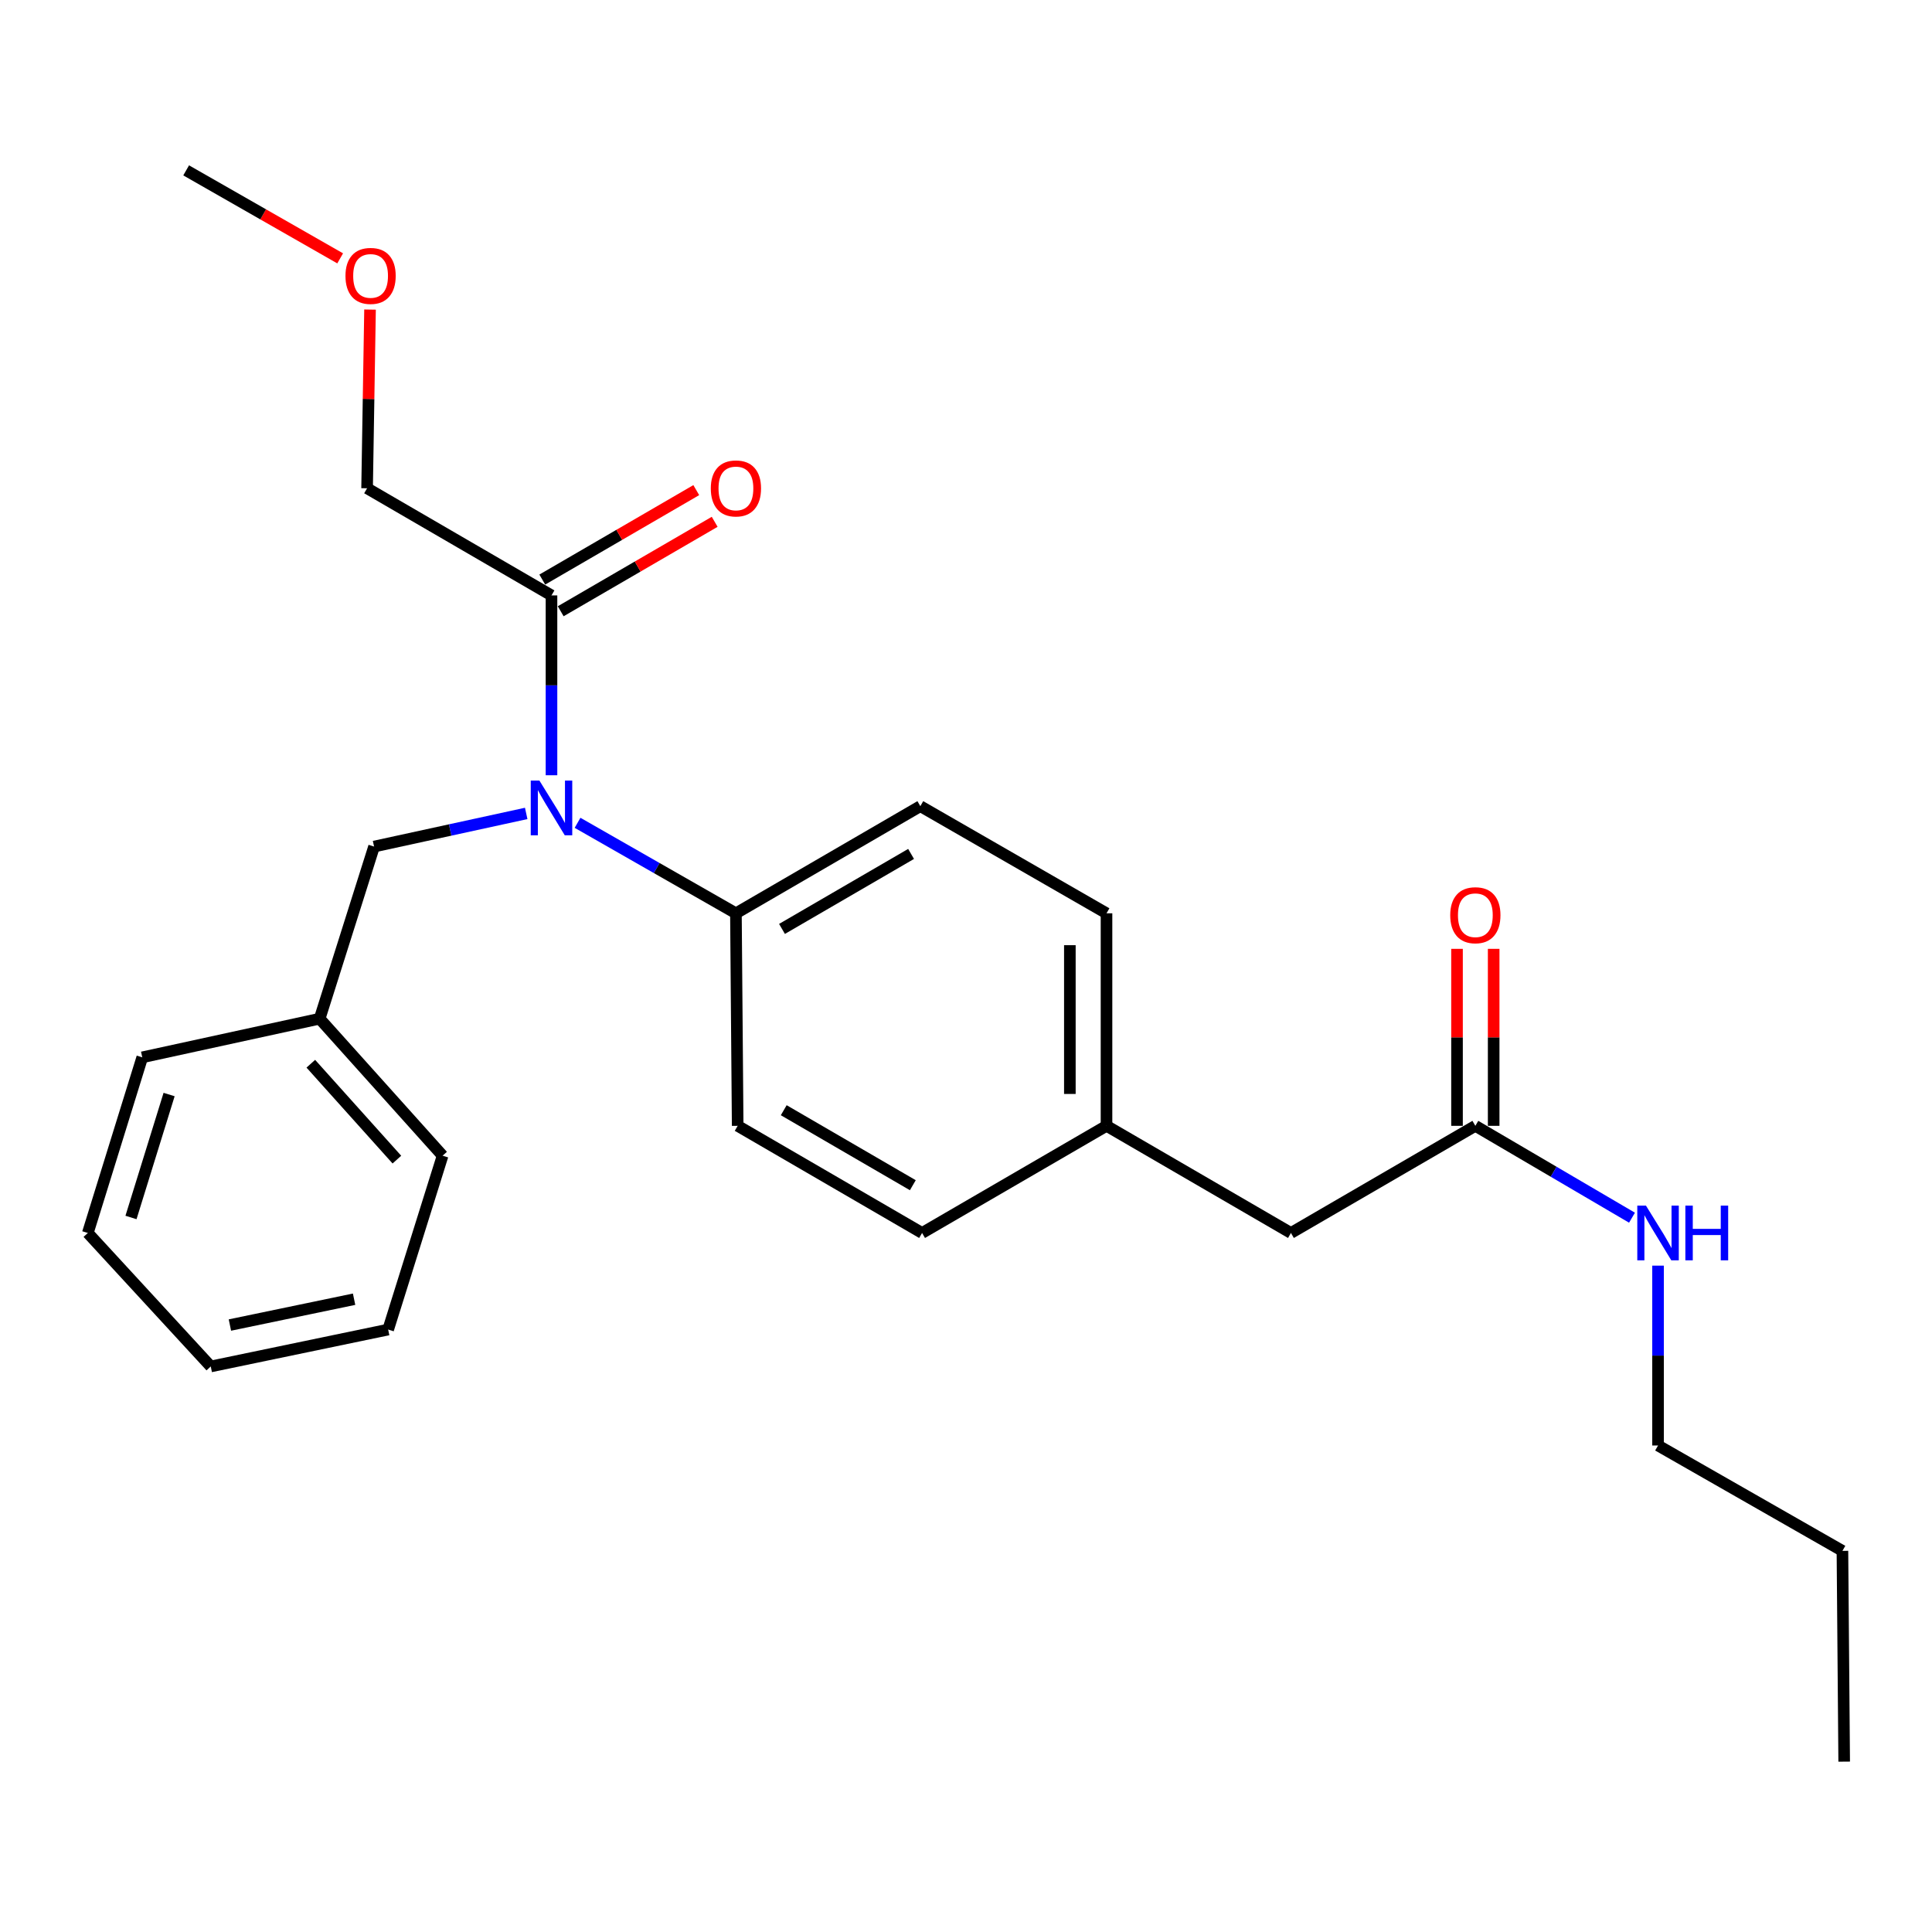 <?xml version='1.0' encoding='iso-8859-1'?>
<svg version='1.1' baseProfile='full'
              xmlns='http://www.w3.org/2000/svg'
                      xmlns:rdkit='http://www.rdkit.org/xml'
                      xmlns:xlink='http://www.w3.org/1999/xlink'
                  xml:space='preserve'
width='1000px' height='1000px' viewBox='0 0 1000 1000'>
<!-- END OF HEADER -->
<rect style='opacity:1.0;fill:#FFFFFF;stroke:none' width='1000' height='1000' x='0' y='0'> </rect>
<path class='bond-0' d='M 858.2,748.187 L 858.2,701.64' style='fill:none;fill-rule:evenodd;stroke:#000000;stroke-width:6px;stroke-linecap:butt;stroke-linejoin:miter;stroke-opacity:1' />
<path class='bond-0' d='M 858.2,701.64 L 858.2,655.094' style='fill:none;fill-rule:evenodd;stroke:#0000FF;stroke-width:6px;stroke-linecap:butt;stroke-linejoin:miter;stroke-opacity:1' />
<path class='bond-1' d='M 858.2,748.187 L 953.639,802.725' style='fill:none;fill-rule:evenodd;stroke:#000000;stroke-width:6px;stroke-linecap:butt;stroke-linejoin:miter;stroke-opacity:1' />
<path class='bond-2' d='M 763.637,582.729 L 804.178,606.504' style='fill:none;fill-rule:evenodd;stroke:#000000;stroke-width:6px;stroke-linecap:butt;stroke-linejoin:miter;stroke-opacity:1' />
<path class='bond-2' d='M 804.178,606.504 L 844.72,630.278' style='fill:none;fill-rule:evenodd;stroke:#0000FF;stroke-width:6px;stroke-linecap:butt;stroke-linejoin:miter;stroke-opacity:1' />
<path class='bond-3' d='M 773.121,582.729 L 773.121,536.924' style='fill:none;fill-rule:evenodd;stroke:#000000;stroke-width:6px;stroke-linecap:butt;stroke-linejoin:miter;stroke-opacity:1' />
<path class='bond-3' d='M 773.121,536.924 L 773.121,491.12' style='fill:none;fill-rule:evenodd;stroke:#FF0000;stroke-width:6px;stroke-linecap:butt;stroke-linejoin:miter;stroke-opacity:1' />
<path class='bond-3' d='M 754.152,582.729 L 754.152,536.924' style='fill:none;fill-rule:evenodd;stroke:#000000;stroke-width:6px;stroke-linecap:butt;stroke-linejoin:miter;stroke-opacity:1' />
<path class='bond-3' d='M 754.152,536.924 L 754.152,491.12' style='fill:none;fill-rule:evenodd;stroke:#FF0000;stroke-width:6px;stroke-linecap:butt;stroke-linejoin:miter;stroke-opacity:1' />
<path class='bond-4' d='M 763.637,582.729 L 668.187,638.184' style='fill:none;fill-rule:evenodd;stroke:#000000;stroke-width:6px;stroke-linecap:butt;stroke-linejoin:miter;stroke-opacity:1' />
<path class='bond-5' d='M 953.639,802.725 L 954.545,911.821' style='fill:none;fill-rule:evenodd;stroke:#000000;stroke-width:6px;stroke-linecap:butt;stroke-linejoin:miter;stroke-opacity:1' />
<path class='bond-6' d='M 190.004,252.73 L 190.766,206.484' style='fill:none;fill-rule:evenodd;stroke:#000000;stroke-width:6px;stroke-linecap:butt;stroke-linejoin:miter;stroke-opacity:1' />
<path class='bond-6' d='M 190.766,206.484 L 191.528,160.237' style='fill:none;fill-rule:evenodd;stroke:#FF0000;stroke-width:6px;stroke-linecap:butt;stroke-linejoin:miter;stroke-opacity:1' />
<path class='bond-7' d='M 190.004,252.73 L 285.453,308.185' style='fill:none;fill-rule:evenodd;stroke:#000000;stroke-width:6px;stroke-linecap:butt;stroke-linejoin:miter;stroke-opacity:1' />
<path class='bond-8' d='M 272.363,421.028 L 232.991,429.604' style='fill:none;fill-rule:evenodd;stroke:#0000FF;stroke-width:6px;stroke-linecap:butt;stroke-linejoin:miter;stroke-opacity:1' />
<path class='bond-8' d='M 232.991,429.604 L 193.618,438.18' style='fill:none;fill-rule:evenodd;stroke:#000000;stroke-width:6px;stroke-linecap:butt;stroke-linejoin:miter;stroke-opacity:1' />
<path class='bond-9' d='M 285.453,401.268 L 285.453,354.726' style='fill:none;fill-rule:evenodd;stroke:#0000FF;stroke-width:6px;stroke-linecap:butt;stroke-linejoin:miter;stroke-opacity:1' />
<path class='bond-9' d='M 285.453,354.726 L 285.453,308.185' style='fill:none;fill-rule:evenodd;stroke:#000000;stroke-width:6px;stroke-linecap:butt;stroke-linejoin:miter;stroke-opacity:1' />
<path class='bond-10' d='M 298.941,425.885 L 339.927,449.305' style='fill:none;fill-rule:evenodd;stroke:#0000FF;stroke-width:6px;stroke-linecap:butt;stroke-linejoin:miter;stroke-opacity:1' />
<path class='bond-10' d='M 339.927,449.305 L 380.912,472.726' style='fill:none;fill-rule:evenodd;stroke:#000000;stroke-width:6px;stroke-linecap:butt;stroke-linejoin:miter;stroke-opacity:1' />
<path class='bond-11' d='M 290.217,316.386 L 330.067,293.236' style='fill:none;fill-rule:evenodd;stroke:#000000;stroke-width:6px;stroke-linecap:butt;stroke-linejoin:miter;stroke-opacity:1' />
<path class='bond-11' d='M 330.067,293.236 L 369.917,270.087' style='fill:none;fill-rule:evenodd;stroke:#FF0000;stroke-width:6px;stroke-linecap:butt;stroke-linejoin:miter;stroke-opacity:1' />
<path class='bond-11' d='M 280.688,299.983 L 320.538,276.834' style='fill:none;fill-rule:evenodd;stroke:#000000;stroke-width:6px;stroke-linecap:butt;stroke-linejoin:miter;stroke-opacity:1' />
<path class='bond-11' d='M 320.538,276.834 L 360.388,253.684' style='fill:none;fill-rule:evenodd;stroke:#FF0000;stroke-width:6px;stroke-linecap:butt;stroke-linejoin:miter;stroke-opacity:1' />
<path class='bond-12' d='M 176.068,133.728 L 136.212,110.953' style='fill:none;fill-rule:evenodd;stroke:#FF0000;stroke-width:6px;stroke-linecap:butt;stroke-linejoin:miter;stroke-opacity:1' />
<path class='bond-12' d='M 136.212,110.953 L 96.357,88.178' style='fill:none;fill-rule:evenodd;stroke:#000000;stroke-width:6px;stroke-linecap:butt;stroke-linejoin:miter;stroke-opacity:1' />
<path class='bond-13' d='M 165.448,527.274 L 229.092,598.179' style='fill:none;fill-rule:evenodd;stroke:#000000;stroke-width:6px;stroke-linecap:butt;stroke-linejoin:miter;stroke-opacity:1' />
<path class='bond-13' d='M 160.878,550.581 L 205.428,600.214' style='fill:none;fill-rule:evenodd;stroke:#000000;stroke-width:6px;stroke-linecap:butt;stroke-linejoin:miter;stroke-opacity:1' />
<path class='bond-14' d='M 165.448,527.274 L 73.635,547.277' style='fill:none;fill-rule:evenodd;stroke:#000000;stroke-width:6px;stroke-linecap:butt;stroke-linejoin:miter;stroke-opacity:1' />
<path class='bond-15' d='M 165.448,527.274 L 193.618,438.18' style='fill:none;fill-rule:evenodd;stroke:#000000;stroke-width:6px;stroke-linecap:butt;stroke-linejoin:miter;stroke-opacity:1' />
<path class='bond-16' d='M 229.092,598.179 L 200.911,688.179' style='fill:none;fill-rule:evenodd;stroke:#000000;stroke-width:6px;stroke-linecap:butt;stroke-linejoin:miter;stroke-opacity:1' />
<path class='bond-17' d='M 380.912,472.726 L 476.362,417.271' style='fill:none;fill-rule:evenodd;stroke:#000000;stroke-width:6px;stroke-linecap:butt;stroke-linejoin:miter;stroke-opacity:1' />
<path class='bond-17' d='M 404.759,480.81 L 471.574,441.992' style='fill:none;fill-rule:evenodd;stroke:#000000;stroke-width:6px;stroke-linecap:butt;stroke-linejoin:miter;stroke-opacity:1' />
<path class='bond-18' d='M 380.912,472.726 L 381.819,582.729' style='fill:none;fill-rule:evenodd;stroke:#000000;stroke-width:6px;stroke-linecap:butt;stroke-linejoin:miter;stroke-opacity:1' />
<path class='bond-19' d='M 476.362,417.271 L 572.728,472.726' style='fill:none;fill-rule:evenodd;stroke:#000000;stroke-width:6px;stroke-linecap:butt;stroke-linejoin:miter;stroke-opacity:1' />
<path class='bond-20' d='M 381.819,582.729 L 477.268,638.184' style='fill:none;fill-rule:evenodd;stroke:#000000;stroke-width:6px;stroke-linecap:butt;stroke-linejoin:miter;stroke-opacity:1' />
<path class='bond-20' d='M 405.666,574.645 L 472.48,613.463' style='fill:none;fill-rule:evenodd;stroke:#000000;stroke-width:6px;stroke-linecap:butt;stroke-linejoin:miter;stroke-opacity:1' />
<path class='bond-21' d='M 668.187,638.184 L 572.728,582.729' style='fill:none;fill-rule:evenodd;stroke:#000000;stroke-width:6px;stroke-linecap:butt;stroke-linejoin:miter;stroke-opacity:1' />
<path class='bond-22' d='M 572.728,582.729 L 477.268,638.184' style='fill:none;fill-rule:evenodd;stroke:#000000;stroke-width:6px;stroke-linecap:butt;stroke-linejoin:miter;stroke-opacity:1' />
<path class='bond-23' d='M 572.728,582.729 L 572.728,472.726' style='fill:none;fill-rule:evenodd;stroke:#000000;stroke-width:6px;stroke-linecap:butt;stroke-linejoin:miter;stroke-opacity:1' />
<path class='bond-23' d='M 553.758,566.228 L 553.758,489.226' style='fill:none;fill-rule:evenodd;stroke:#000000;stroke-width:6px;stroke-linecap:butt;stroke-linejoin:miter;stroke-opacity:1' />
<path class='bond-24' d='M 73.635,547.277 L 45.455,638.184' style='fill:none;fill-rule:evenodd;stroke:#000000;stroke-width:6px;stroke-linecap:butt;stroke-linejoin:miter;stroke-opacity:1' />
<path class='bond-24' d='M 87.527,566.53 L 67.801,630.164' style='fill:none;fill-rule:evenodd;stroke:#000000;stroke-width:6px;stroke-linecap:butt;stroke-linejoin:miter;stroke-opacity:1' />
<path class='bond-25' d='M 200.911,688.179 L 109.087,707.276' style='fill:none;fill-rule:evenodd;stroke:#000000;stroke-width:6px;stroke-linecap:butt;stroke-linejoin:miter;stroke-opacity:1' />
<path class='bond-25' d='M 183.275,672.471 L 118.999,685.839' style='fill:none;fill-rule:evenodd;stroke:#000000;stroke-width:6px;stroke-linecap:butt;stroke-linejoin:miter;stroke-opacity:1' />
<path class='bond-26' d='M 45.455,638.184 L 109.087,707.276' style='fill:none;fill-rule:evenodd;stroke:#000000;stroke-width:6px;stroke-linecap:butt;stroke-linejoin:miter;stroke-opacity:1' />
<path  class='atom-2' d='M 851.94 624.024
L 861.22 639.024
Q 862.14 640.504, 863.62 643.184
Q 865.1 645.864, 865.18 646.024
L 865.18 624.024
L 868.94 624.024
L 868.94 652.344
L 865.06 652.344
L 855.1 635.944
Q 853.94 634.024, 852.7 631.824
Q 851.5 629.624, 851.14 628.944
L 851.14 652.344
L 847.46 652.344
L 847.46 624.024
L 851.94 624.024
' fill='#0000FF'/>
<path  class='atom-2' d='M 872.34 624.024
L 876.18 624.024
L 876.18 636.064
L 890.66 636.064
L 890.66 624.024
L 894.5 624.024
L 894.5 652.344
L 890.66 652.344
L 890.66 639.264
L 876.18 639.264
L 876.18 652.344
L 872.34 652.344
L 872.34 624.024
' fill='#0000FF'/>
<path  class='atom-3' d='M 750.637 473.712
Q 750.637 466.912, 753.997 463.112
Q 757.357 459.312, 763.637 459.312
Q 769.917 459.312, 773.277 463.112
Q 776.637 466.912, 776.637 473.712
Q 776.637 480.592, 773.237 484.512
Q 769.837 488.392, 763.637 488.392
Q 757.397 488.392, 753.997 484.512
Q 750.637 480.632, 750.637 473.712
M 763.637 485.192
Q 767.957 485.192, 770.277 482.312
Q 772.637 479.392, 772.637 473.712
Q 772.637 468.152, 770.277 465.352
Q 767.957 462.512, 763.637 462.512
Q 759.317 462.512, 756.957 465.312
Q 754.637 468.112, 754.637 473.712
Q 754.637 479.432, 756.957 482.312
Q 759.317 485.192, 763.637 485.192
' fill='#FF0000'/>
<path  class='atom-6' d='M 279.193 404.017
L 288.473 419.017
Q 289.393 420.497, 290.873 423.177
Q 292.353 425.857, 292.433 426.017
L 292.433 404.017
L 296.193 404.017
L 296.193 432.337
L 292.313 432.337
L 282.353 415.937
Q 281.193 414.017, 279.953 411.817
Q 278.753 409.617, 278.393 408.937
L 278.393 432.337
L 274.713 432.337
L 274.713 404.017
L 279.193 404.017
' fill='#0000FF'/>
<path  class='atom-8' d='M 367.912 252.81
Q 367.912 246.01, 371.272 242.21
Q 374.632 238.41, 380.912 238.41
Q 387.192 238.41, 390.552 242.21
Q 393.912 246.01, 393.912 252.81
Q 393.912 259.69, 390.512 263.61
Q 387.112 267.49, 380.912 267.49
Q 374.672 267.49, 371.272 263.61
Q 367.912 259.73, 367.912 252.81
M 380.912 264.29
Q 385.232 264.29, 387.552 261.41
Q 389.912 258.49, 389.912 252.81
Q 389.912 247.25, 387.552 244.45
Q 385.232 241.61, 380.912 241.61
Q 376.592 241.61, 374.232 244.41
Q 371.912 247.21, 371.912 252.81
Q 371.912 258.53, 374.232 261.41
Q 376.592 264.29, 380.912 264.29
' fill='#FF0000'/>
<path  class='atom-9' d='M 178.816 142.807
Q 178.816 136.007, 182.176 132.207
Q 185.536 128.407, 191.816 128.407
Q 198.096 128.407, 201.456 132.207
Q 204.816 136.007, 204.816 142.807
Q 204.816 149.687, 201.416 153.607
Q 198.016 157.487, 191.816 157.487
Q 185.576 157.487, 182.176 153.607
Q 178.816 149.727, 178.816 142.807
M 191.816 154.287
Q 196.136 154.287, 198.456 151.407
Q 200.816 148.487, 200.816 142.807
Q 200.816 137.247, 198.456 134.447
Q 196.136 131.607, 191.816 131.607
Q 187.496 131.607, 185.136 134.407
Q 182.816 137.207, 182.816 142.807
Q 182.816 148.527, 185.136 151.407
Q 187.496 154.287, 191.816 154.287
' fill='#FF0000'/>
</svg>
